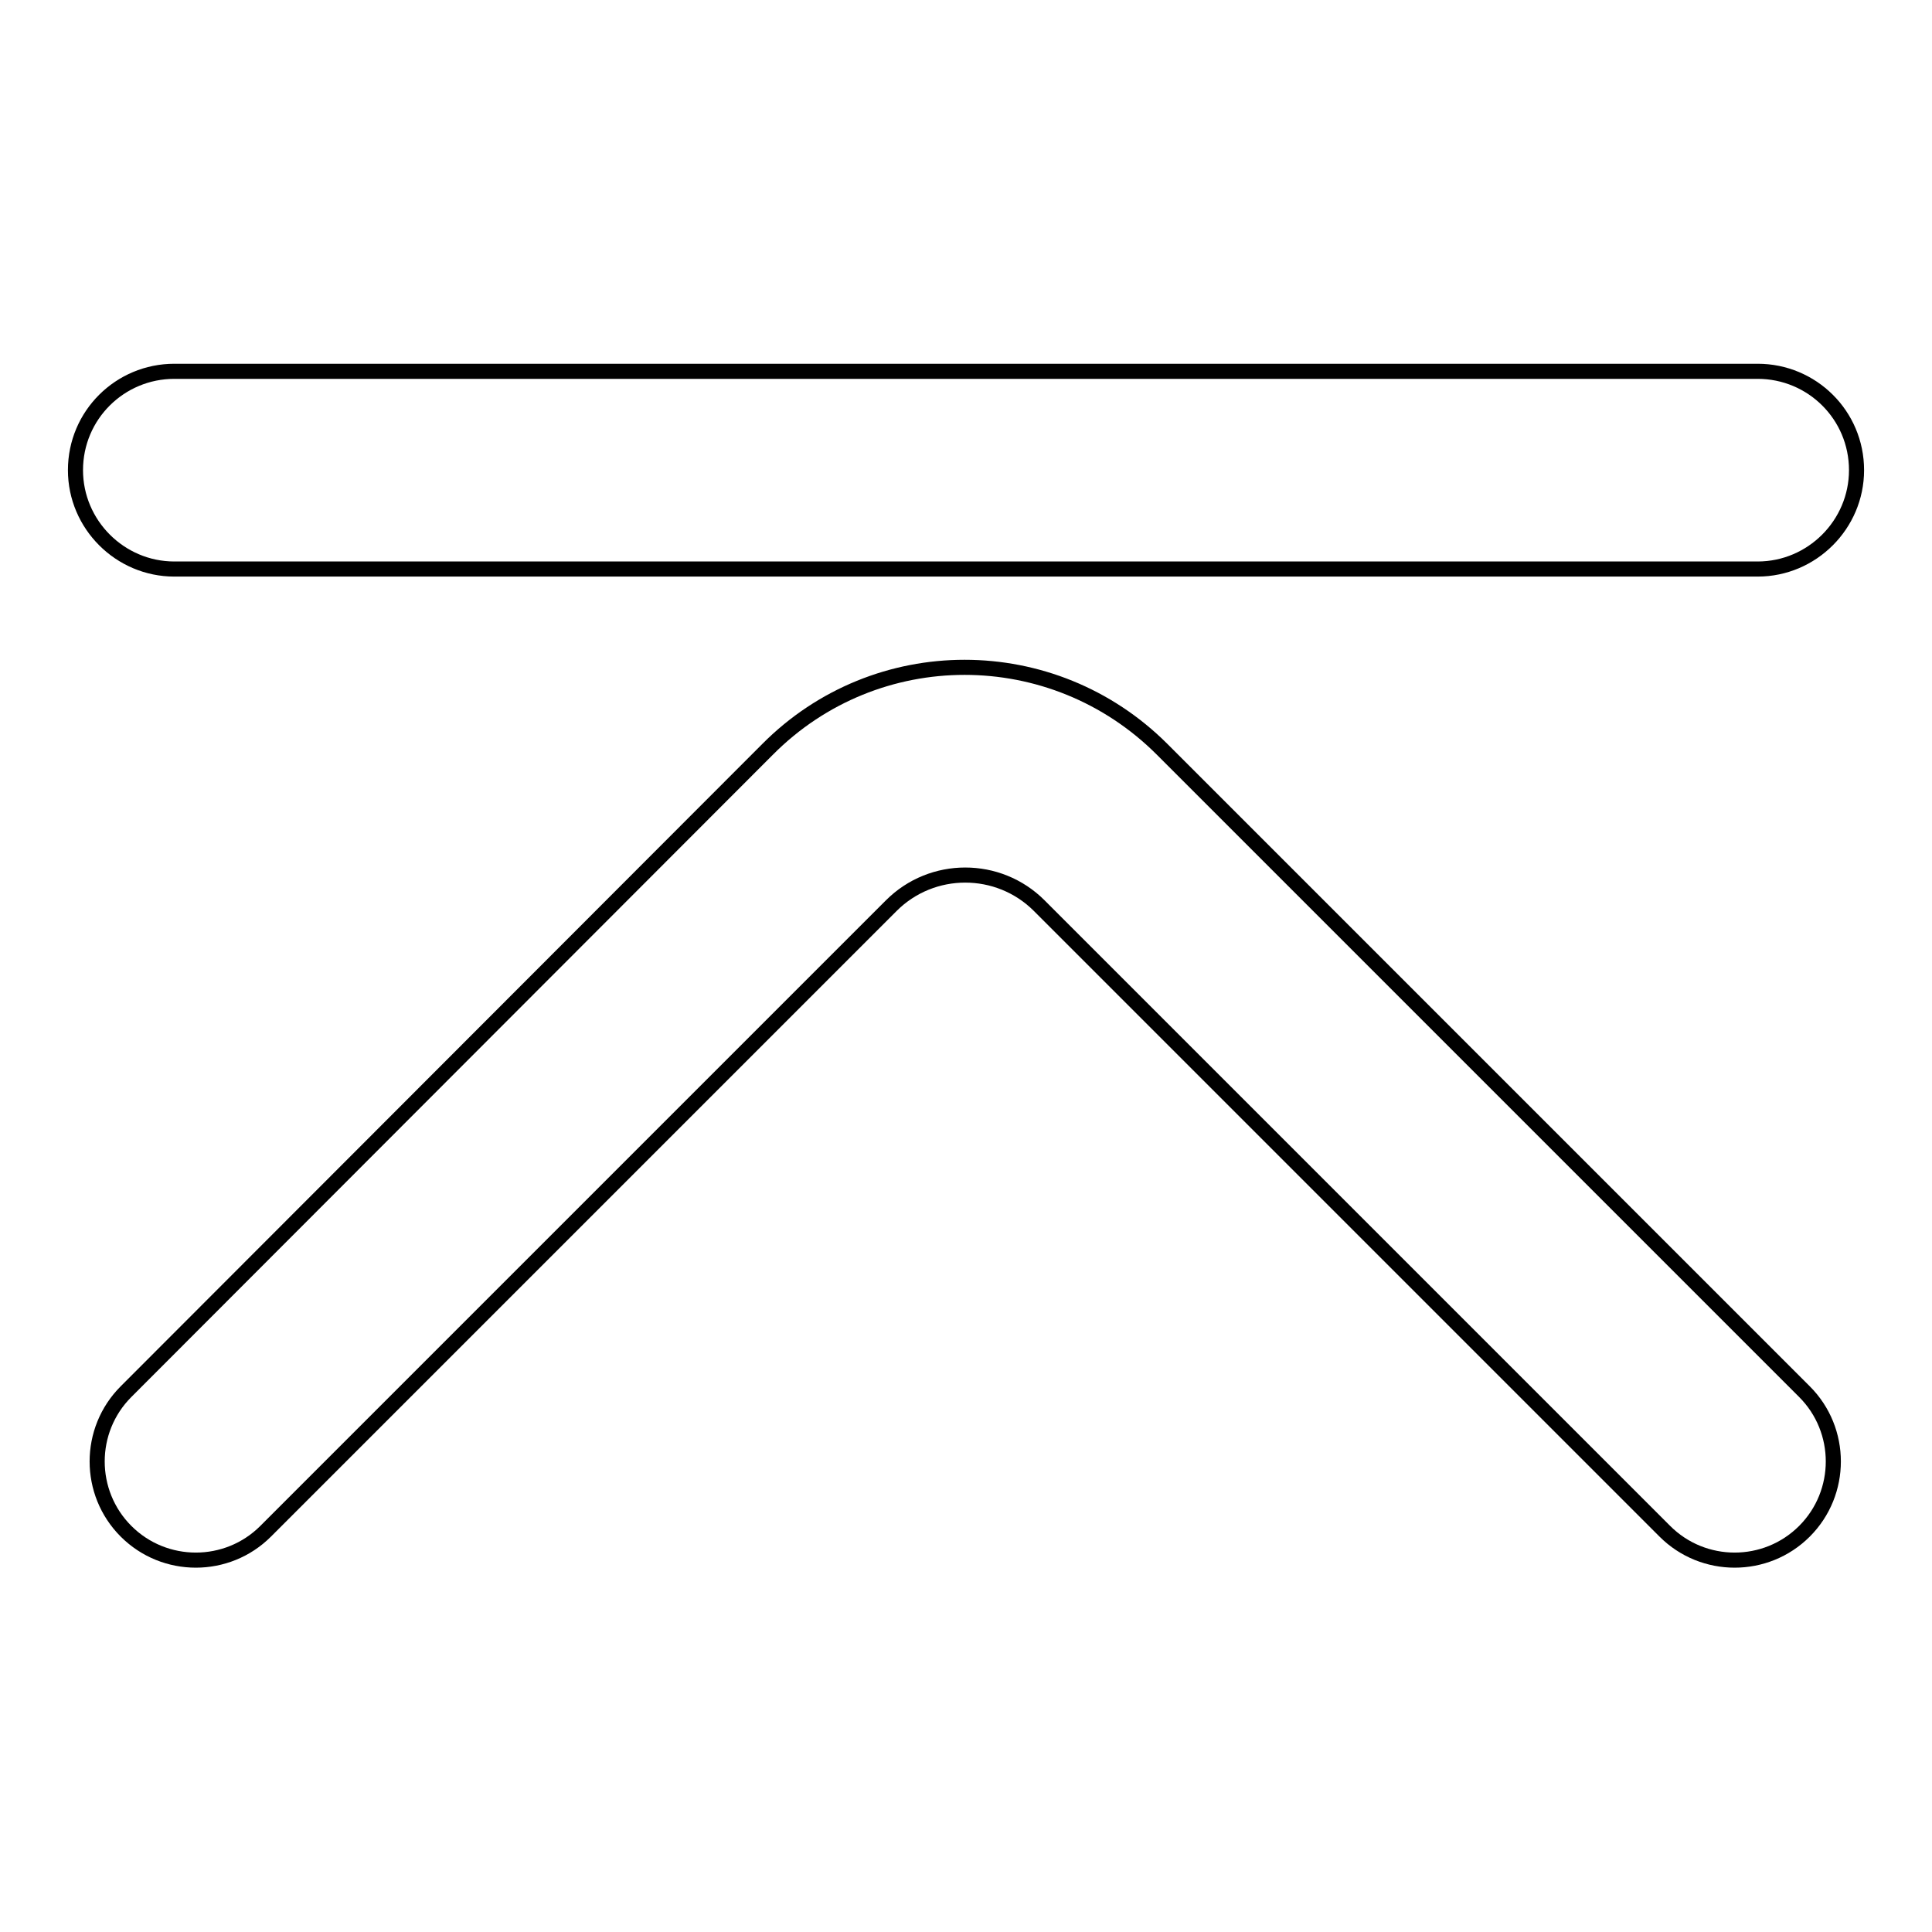 <?xml version="1.0" encoding="utf-8"?>
<!-- Svg Vector Icons : http://www.onlinewebfonts.com/icon -->
<!DOCTYPE svg PUBLIC "-//W3C//DTD SVG 1.1//EN" "http://www.w3.org/Graphics/SVG/1.1/DTD/svg11.dtd">
<svg version="1.1" xmlns="http://www.w3.org/2000/svg" xmlns:xlink="http://www.w3.org/1999/xlink" x="0px" y="0px" viewBox="0 0 256 256" enable-background="new 0 0 256 256" xml:space="preserve">
<g> <path stroke-width="2" fill-opacity="0" stroke="#000000"  d="M16.7,184.4c-5.1,5.1-5.1,13.4,0,18.5c5.1,5.1,13.4,5.1,18.5,0l0,0l0,0l82.9-82.9c5.4-5.4,14.2-5.4,19.6,0 l82.9,82.9c5.1,5.1,13.4,5.1,18.5,0c5.1-5.1,5.1-13.4,0-18.5c0,0,0,0,0,0l-85.1-85.1c-14.5-14.5-37.9-14.5-52.3,0L16.7,184.4 L16.7,184.4L16.7,184.4z M232.9,49.2L232.9,49.2L232.9,49.2l-209.8,0v0C15.9,49.2,10,55,10,62.3c0,7.2,5.9,13.1,13.1,13.1l0,0 h209.8l0,0l0,0c7.2,0,13.1-5.9,13.1-13.1C246,55,240.1,49.2,232.9,49.2z"/></g>
</svg>
